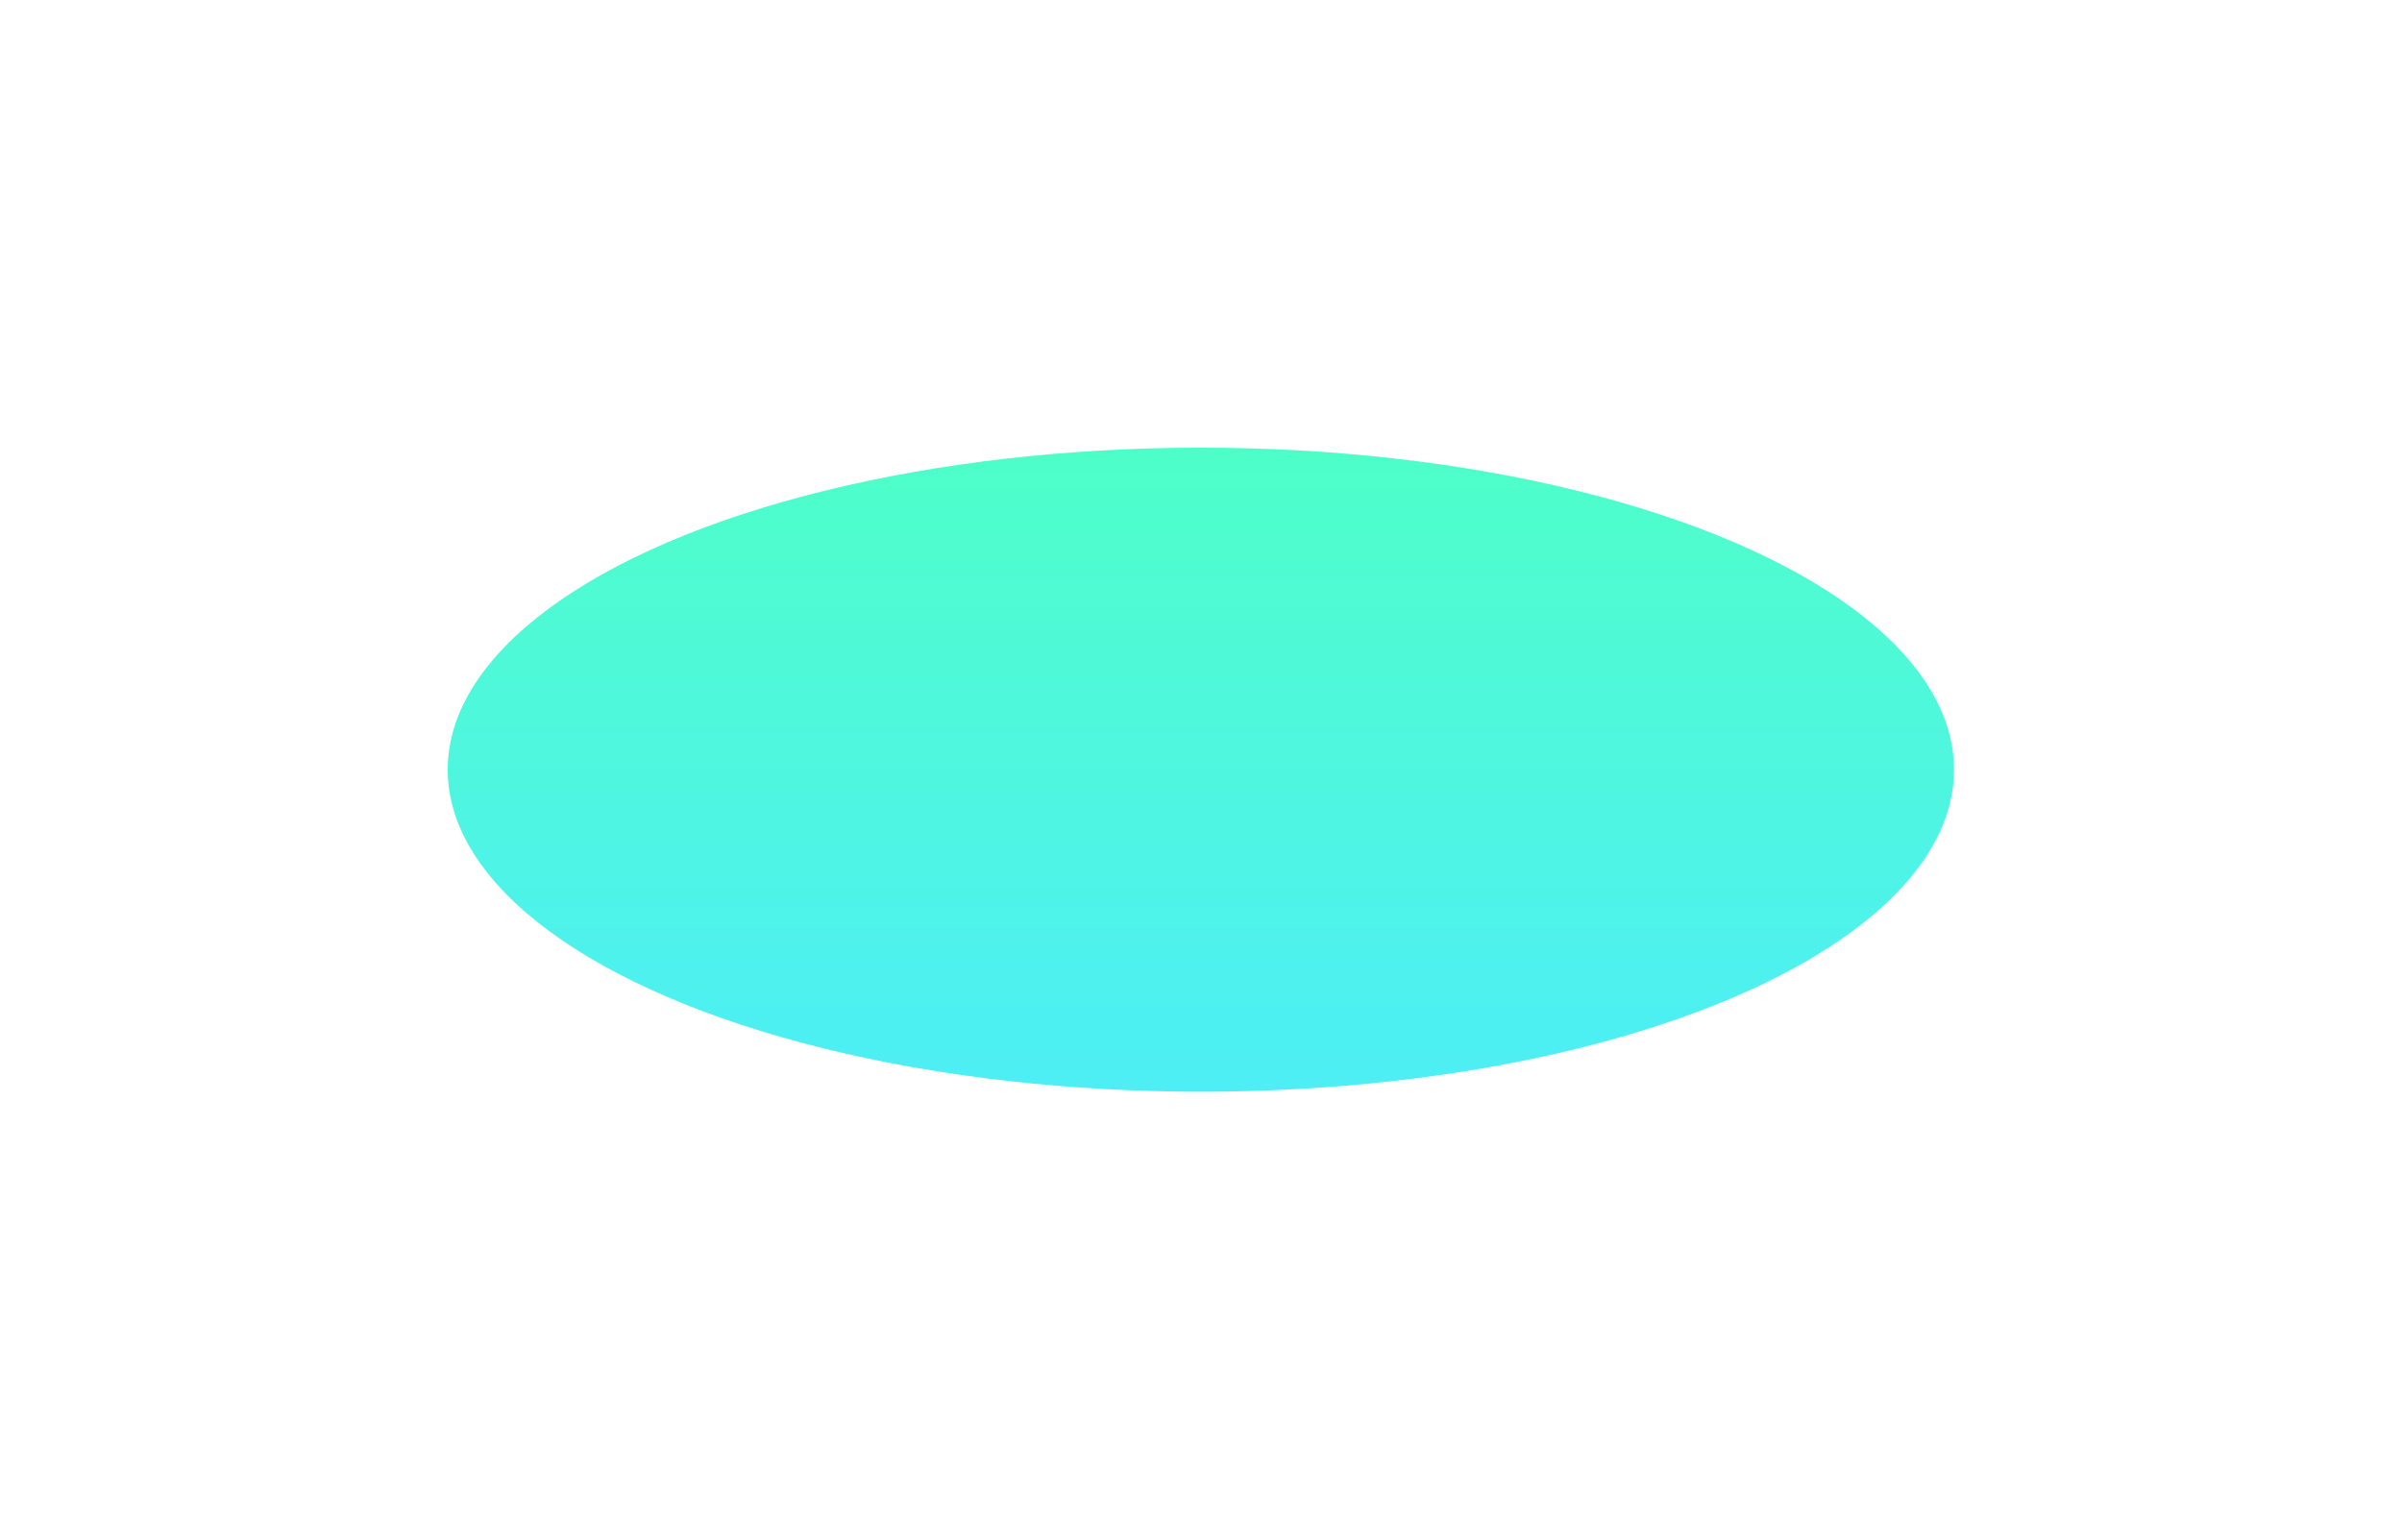 <svg width="1073" height="688" viewBox="0 0 1073 688" fill="none" xmlns="http://www.w3.org/2000/svg">
<g filter="url(#filter0_f_433_3107)">
<ellipse cx="536.435" cy="343.865" rx="336.435" ry="143.865" fill="url(#paint0_linear_433_3107)" fill-opacity="0.7"/>
</g>
<defs>
<filter id="filter0_f_433_3107" x="0" y="0" width="1072.87" height="687.73" filterUnits="userSpaceOnUse" color-interpolation-filters="sRGB">
<feFlood flood-opacity="0" result="BackgroundImageFix"/>
<feBlend mode="normal" in="SourceGraphic" in2="BackgroundImageFix" result="shape"/>
<feGaussianBlur stdDeviation="100" result="effect1_foregroundBlur_433_3107"/>
</filter>
<linearGradient id="paint0_linear_433_3107" x1="536.435" y1="200" x2="536.435" y2="487.73" gradientUnits="userSpaceOnUse">
<stop stop-color="#03FFB2"/>
<stop offset="1" stop-color="#02E8F2"/>
</linearGradient>
</defs>
</svg>
